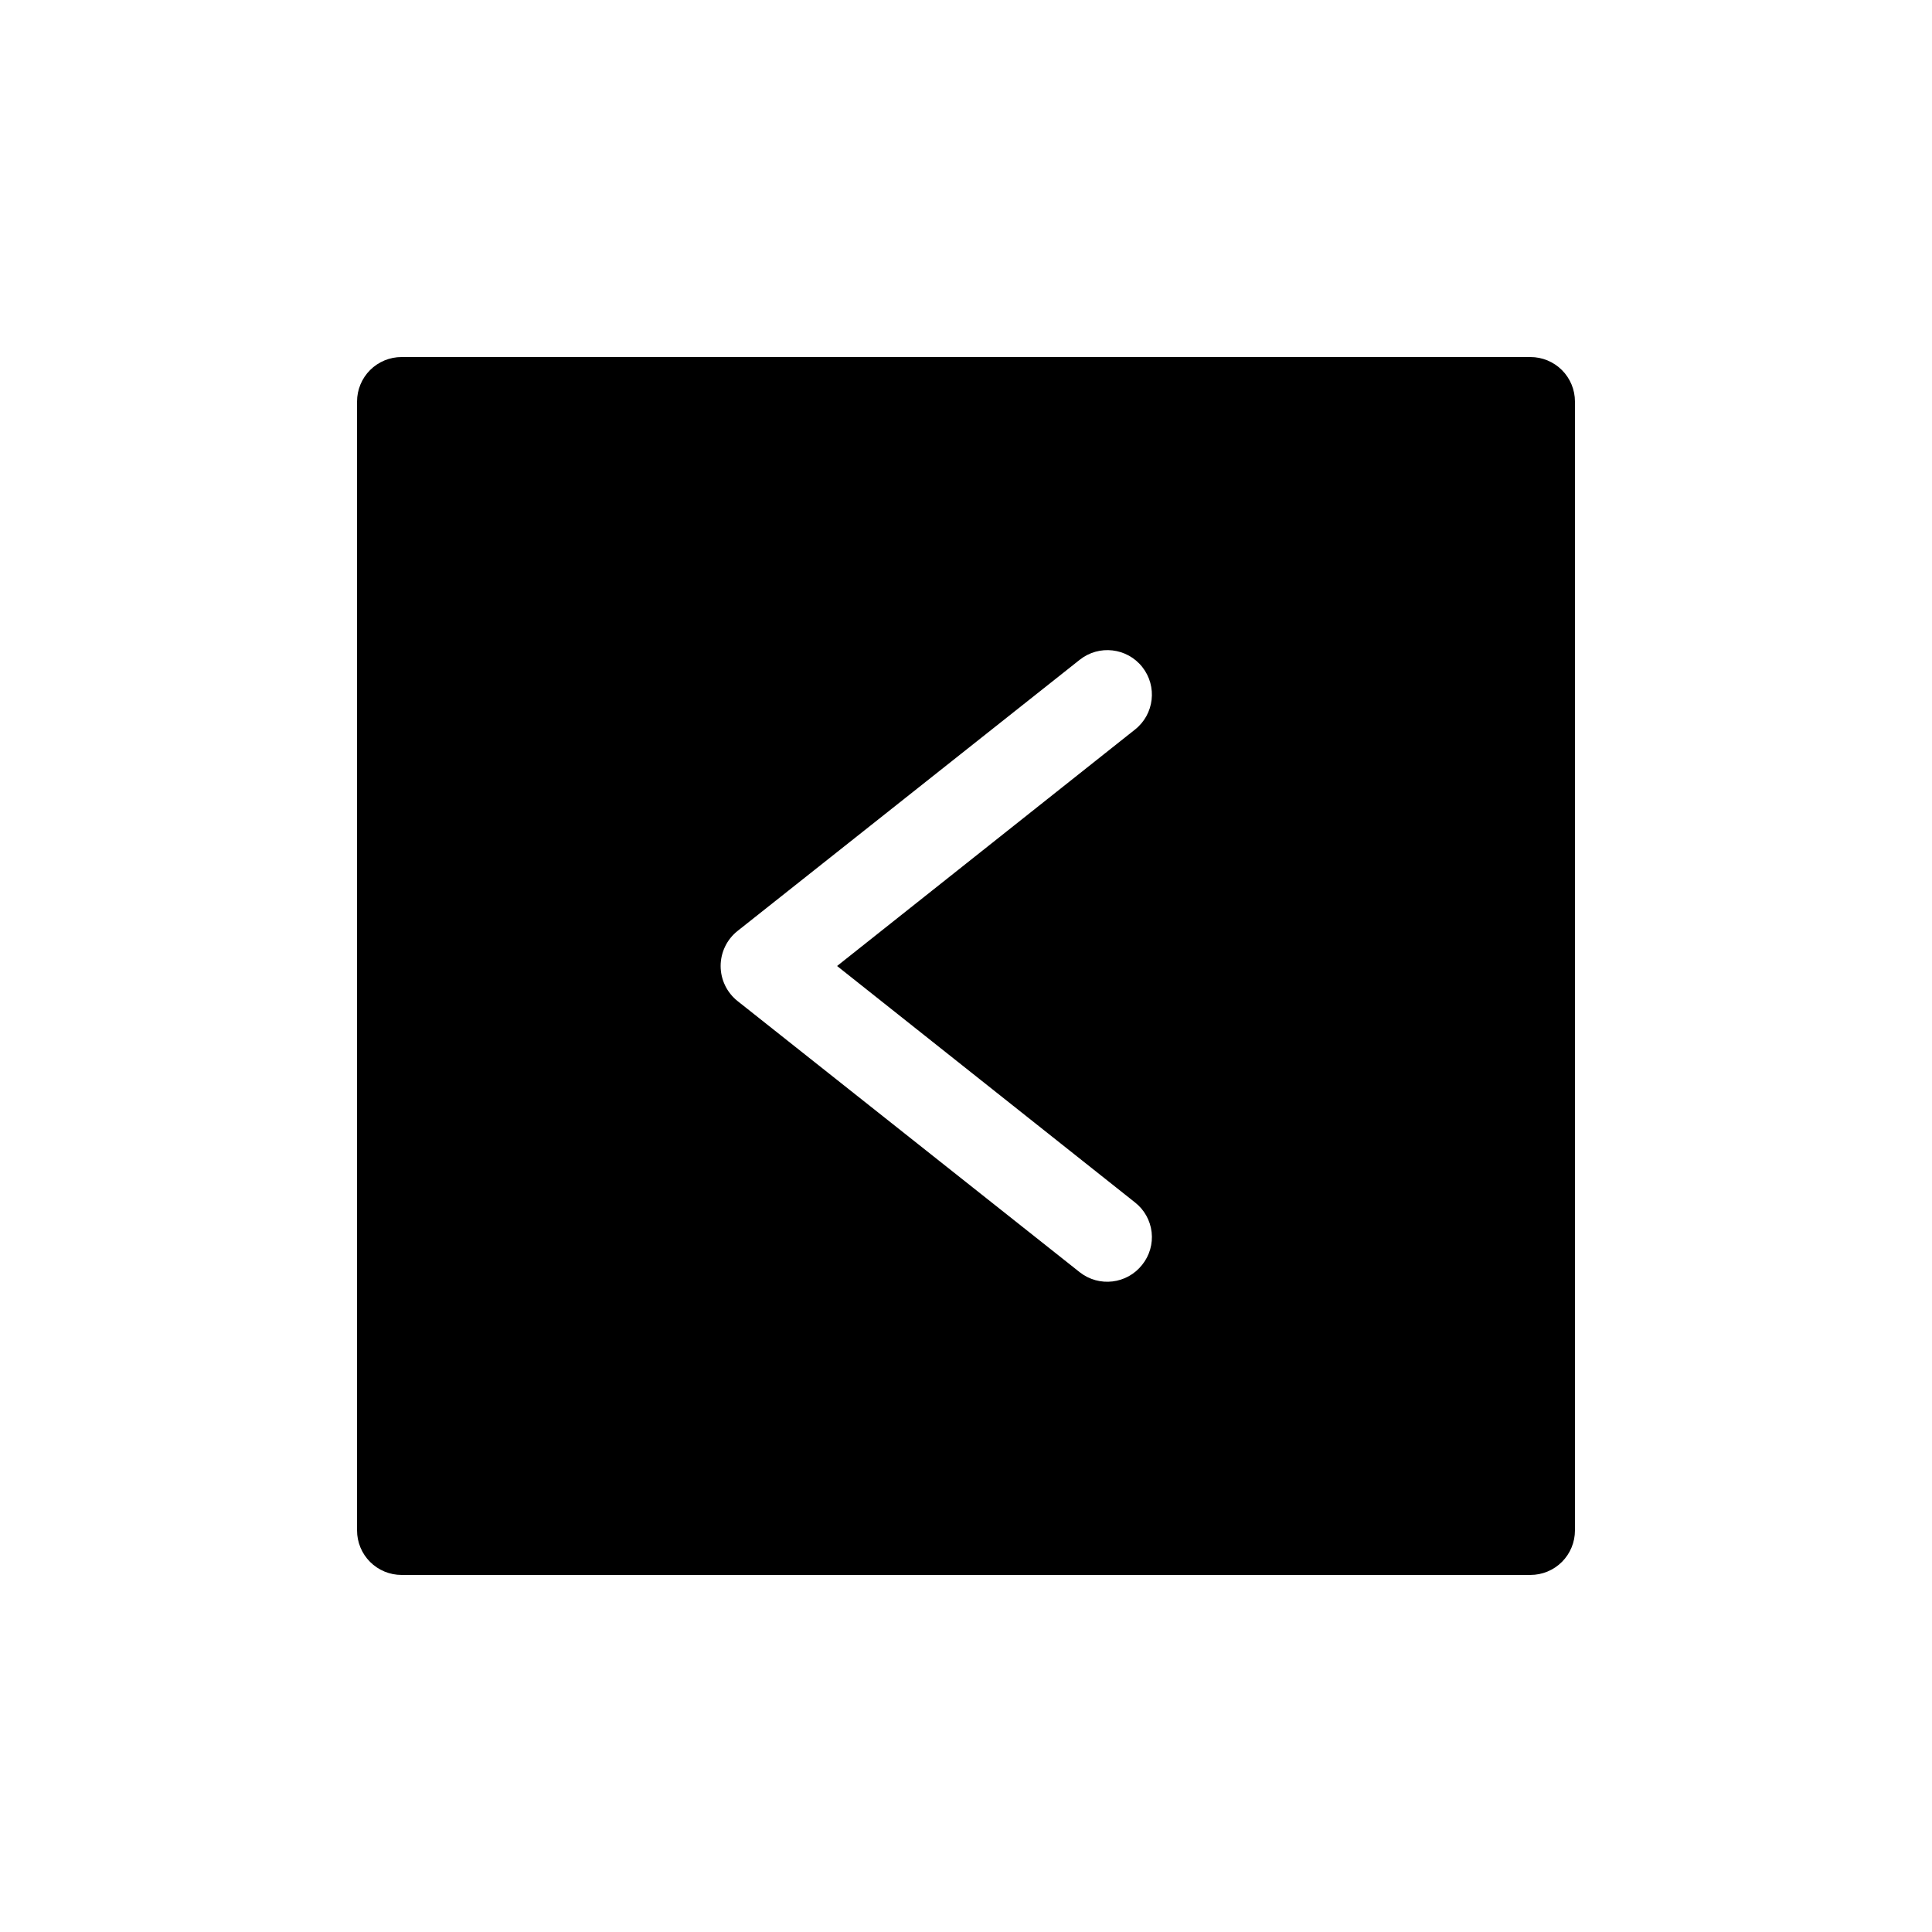 <?xml version="1.0" encoding="UTF-8"?>
<!-- Uploaded to: SVG Find, www.svgfind.com, Generator: SVG Find Mixer Tools -->
<svg fill="#000000" width="800px" height="800px" version="1.1" viewBox="144 144 512 512" xmlns="http://www.w3.org/2000/svg">
 <path d="m549.57 238.62h-299.14c-3.133-0.004-6.137 1.238-8.355 3.453-2.215 2.219-3.457 5.223-3.453 8.355v299.14c-0.004 3.133 1.238 6.141 3.453 8.355 2.219 2.215 5.223 3.457 8.355 3.453h299.14c3.133 0.004 6.141-1.238 8.355-3.453s3.457-5.223 3.453-8.355v-299.14c0.004-3.133-1.238-6.137-3.453-8.355-2.215-2.215-5.223-3.457-8.355-3.453zm-104.78 224.04c2.461 1.93 4.047 4.766 4.402 7.871 0.355 3.106-0.551 6.227-2.512 8.66-4.023 5.106-11.422 5.984-16.531 1.969l-90.688-71.871c-2.832-2.25-4.484-5.672-4.484-9.289 0-3.621 1.652-7.039 4.484-9.289l90.688-71.871c5.109-4.047 12.527-3.184 16.57 1.926s3.18 12.527-1.93 16.57l-78.957 62.664z"/>
</svg>
